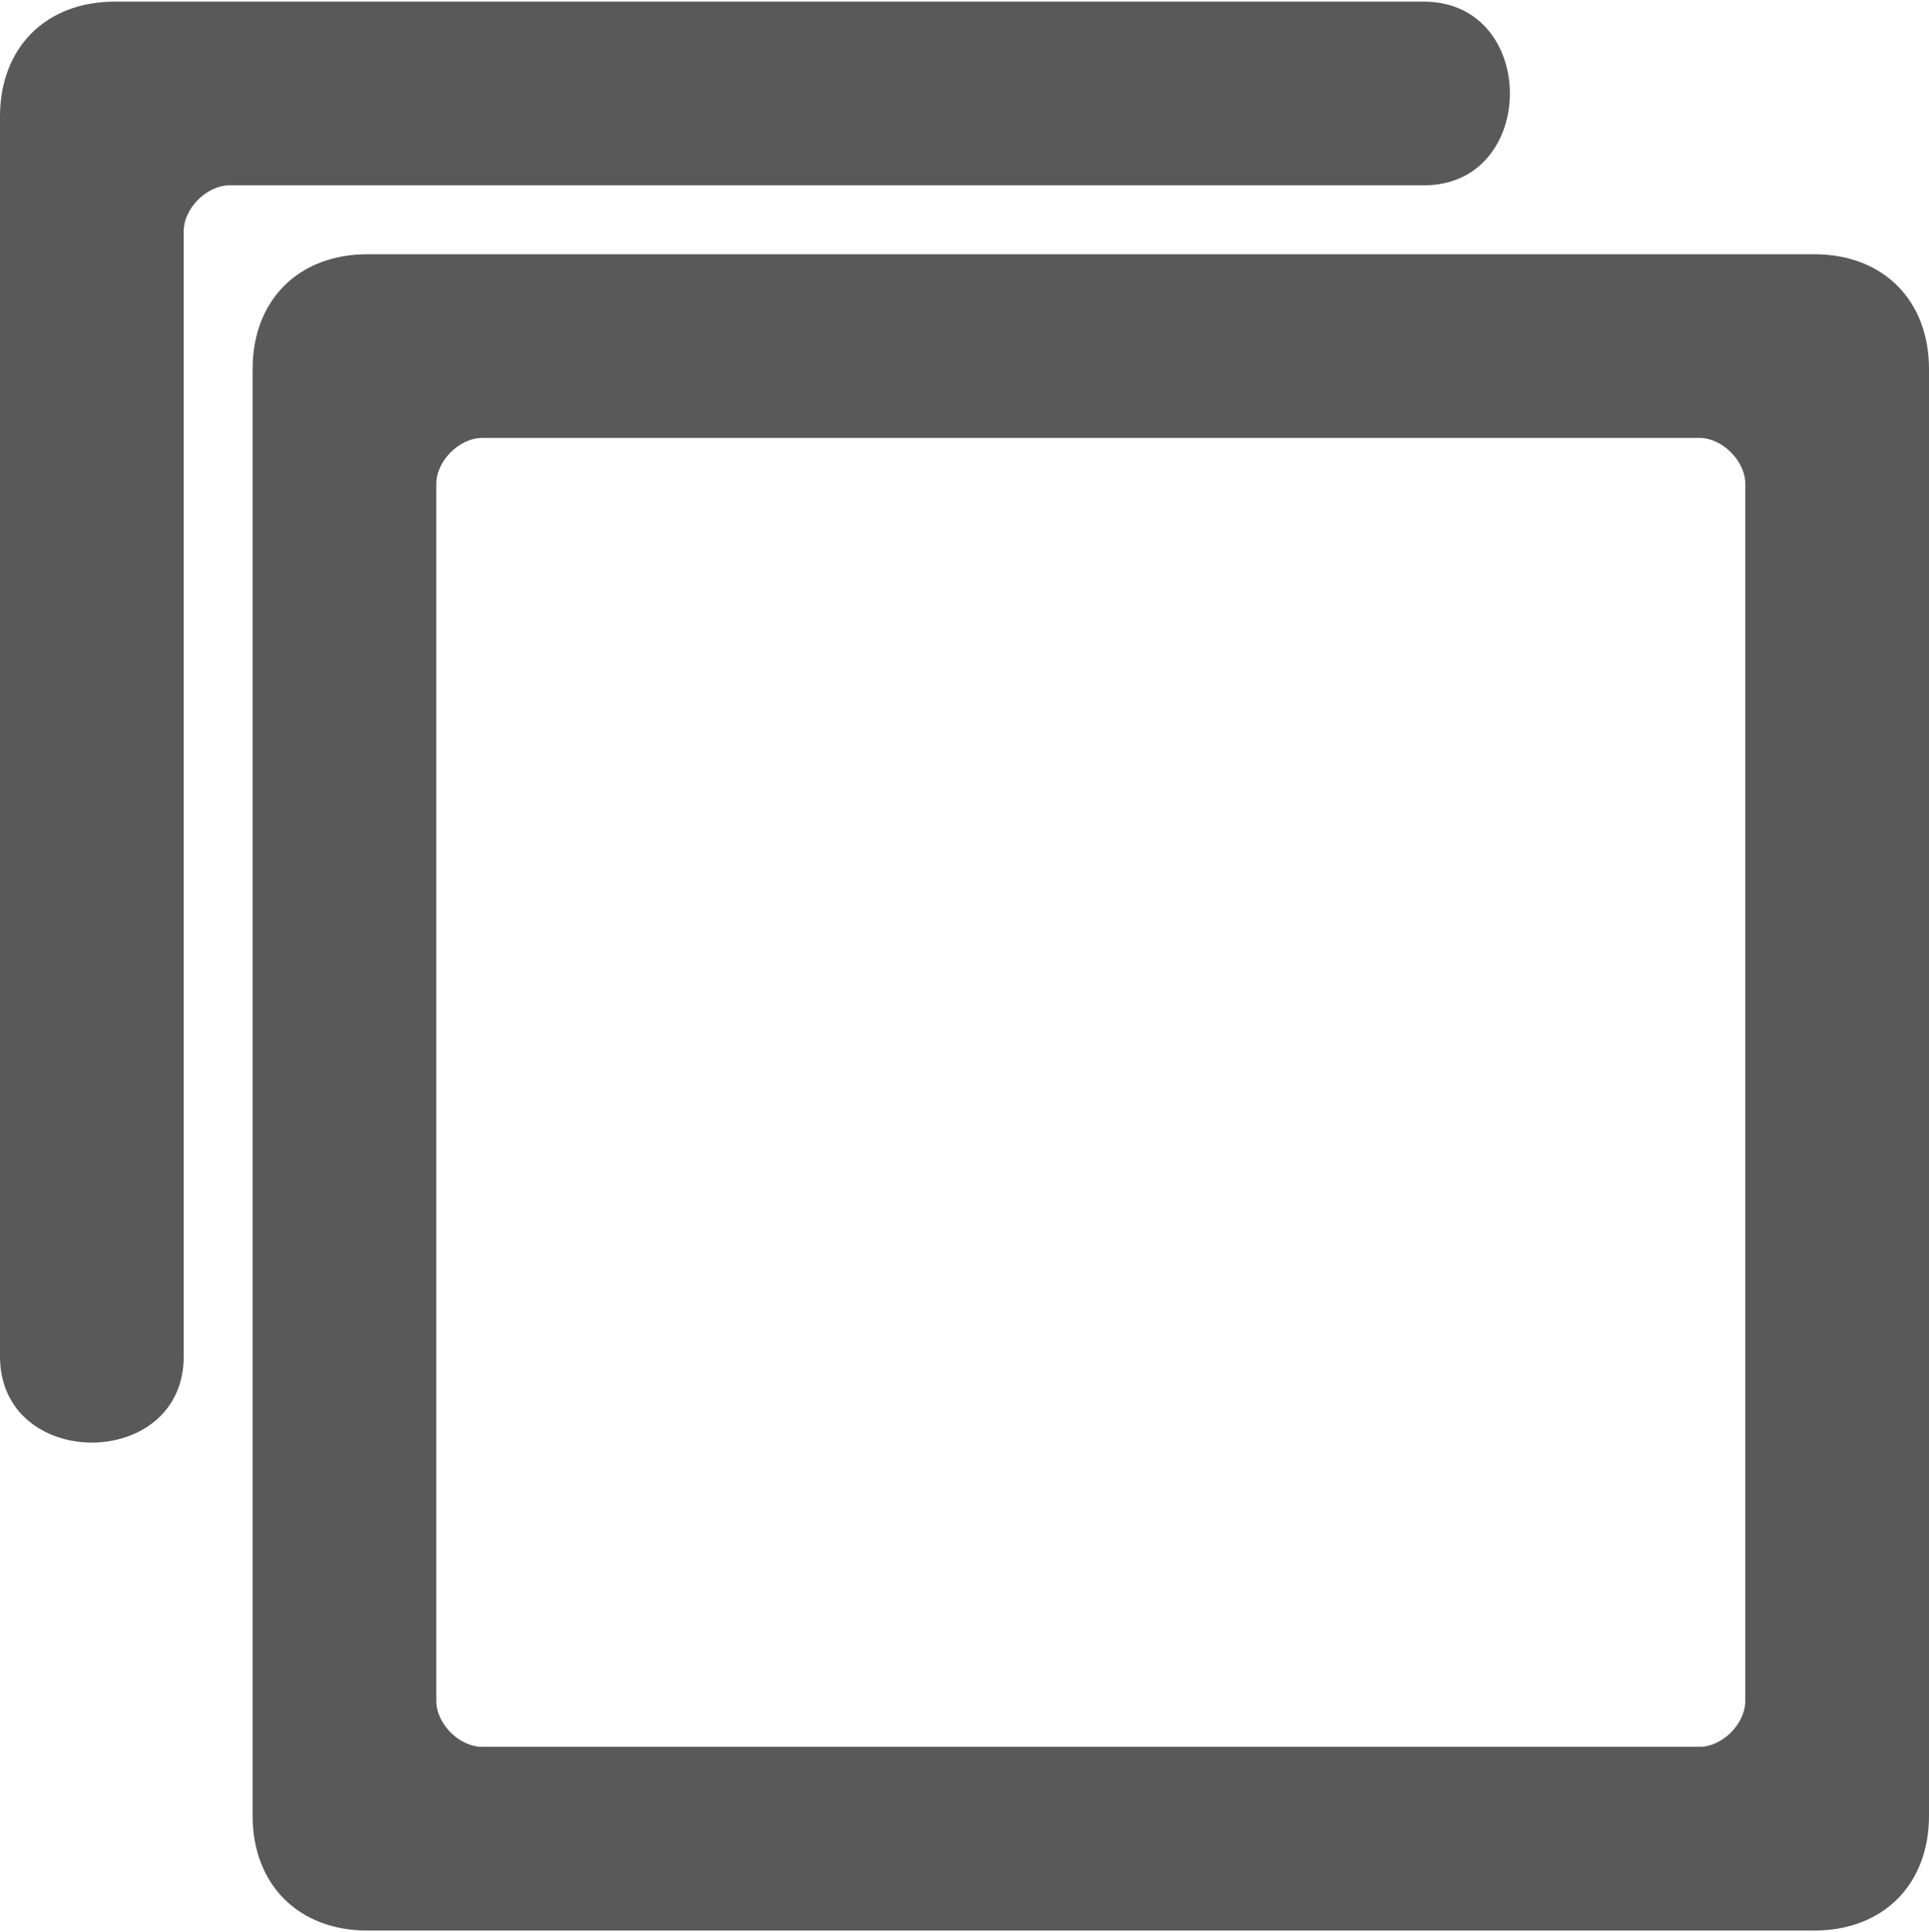 <?xml version="1.0" encoding="UTF-8"?>
<!DOCTYPE svg PUBLIC "-//W3C//DTD SVG 1.1//EN" "http://www.w3.org/Graphics/SVG/1.1/DTD/svg11.dtd">
<!-- Creator: CorelDRAW -->
<svg xmlns="http://www.w3.org/2000/svg" xml:space="preserve" width="12.347mm" height="12.368mm" version="1.1" style="shape-rendering:geometricPrecision; text-rendering:geometricPrecision; image-rendering:optimizeQuality; fill-rule:evenodd; clip-rule:evenodd"
viewBox="0 0 0.84 0.84"
 xmlns:xlink="http://www.w3.org/1999/xlink"
 xmlns:xodm="http://www.corel.com/coreldraw/odm/2003">
 <defs>
  <style type="text/css">
   <![CDATA[
    .fil0 {fill:#595959}
   ]]>
  </style>
 </defs>
 <g id="Layer_x0020_1">
  <g id="_1605510054784">
   <path class="fil0" d="M0.16 0.11l0.63 0c0.03,0 0.05,0.02 0.05,0.05l0 0.63c0,0.03 -0.02,0.05 -0.05,0.05l-0.63 0c-0.03,0 -0.05,-0.02 -0.05,-0.05l0 -0.63c0,-0.03 0.02,-0.05 0.05,-0.05zm0.05 0.08l0.53 0c0.01,0 0.02,0.01 0.02,0.02l0 0.53c0,0.01 -0.01,0.02 -0.02,0.02l-0.53 0c-0.01,0 -0.02,-0.01 -0.02,-0.02l0 -0.53c0,-0.01 0.01,-0.02 0.02,-0.02z"/>
   <path class="fil0" d="M0.1 0.08c-0.01,0 -0.02,0.01 -0.02,0.02l0 0.49c0,0.05 -0.08,0.05 -0.08,0 0,-0.17 0,-0.37 0,-0.54 0,-0.03 0.02,-0.05 0.05,-0.05l0.57 0c0.05,0 0.05,0.08 0,0.08l-0.52 0z"/>
  </g>
 </g>
</svg>
